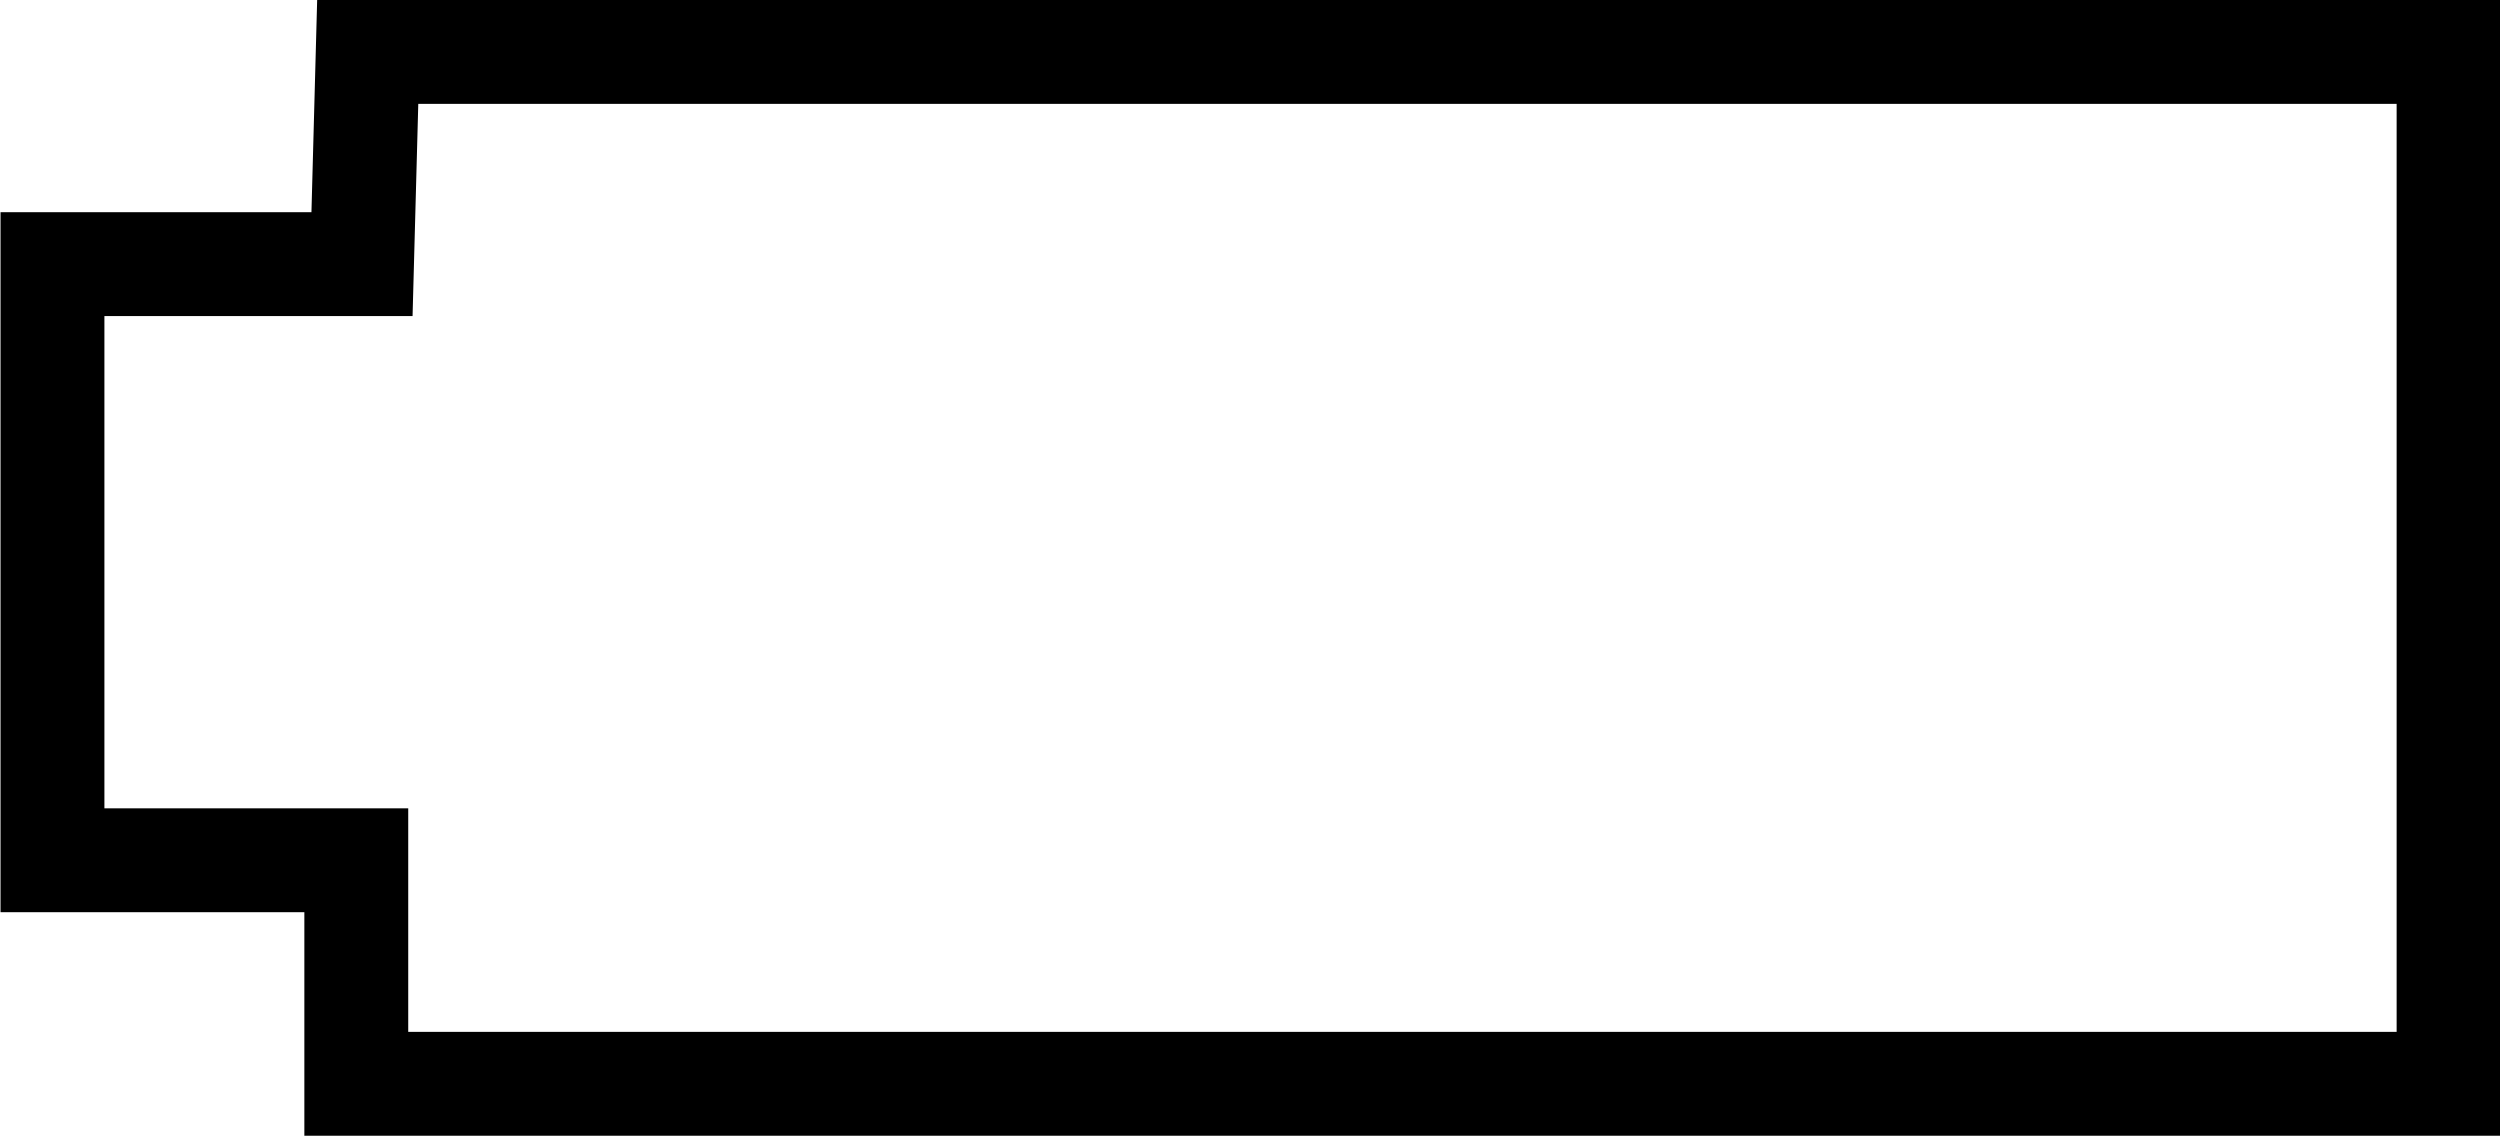 <?xml version="1.0" encoding="UTF-8"?>
<svg width="6.793mm" height="3.086mm" version="1.1" viewBox="0 0 24.068 10.934" xmlns="http://www.w3.org/2000/svg">
<g transform="translate(-346.52 -347.06)">
<path d="m350.06 347.56h20.033v9.934h-20.143v-2.152h-2.925v-5.739h2.98z" fill="none" stroke="#000" stroke-width="1px"/>
</g>
</svg>
